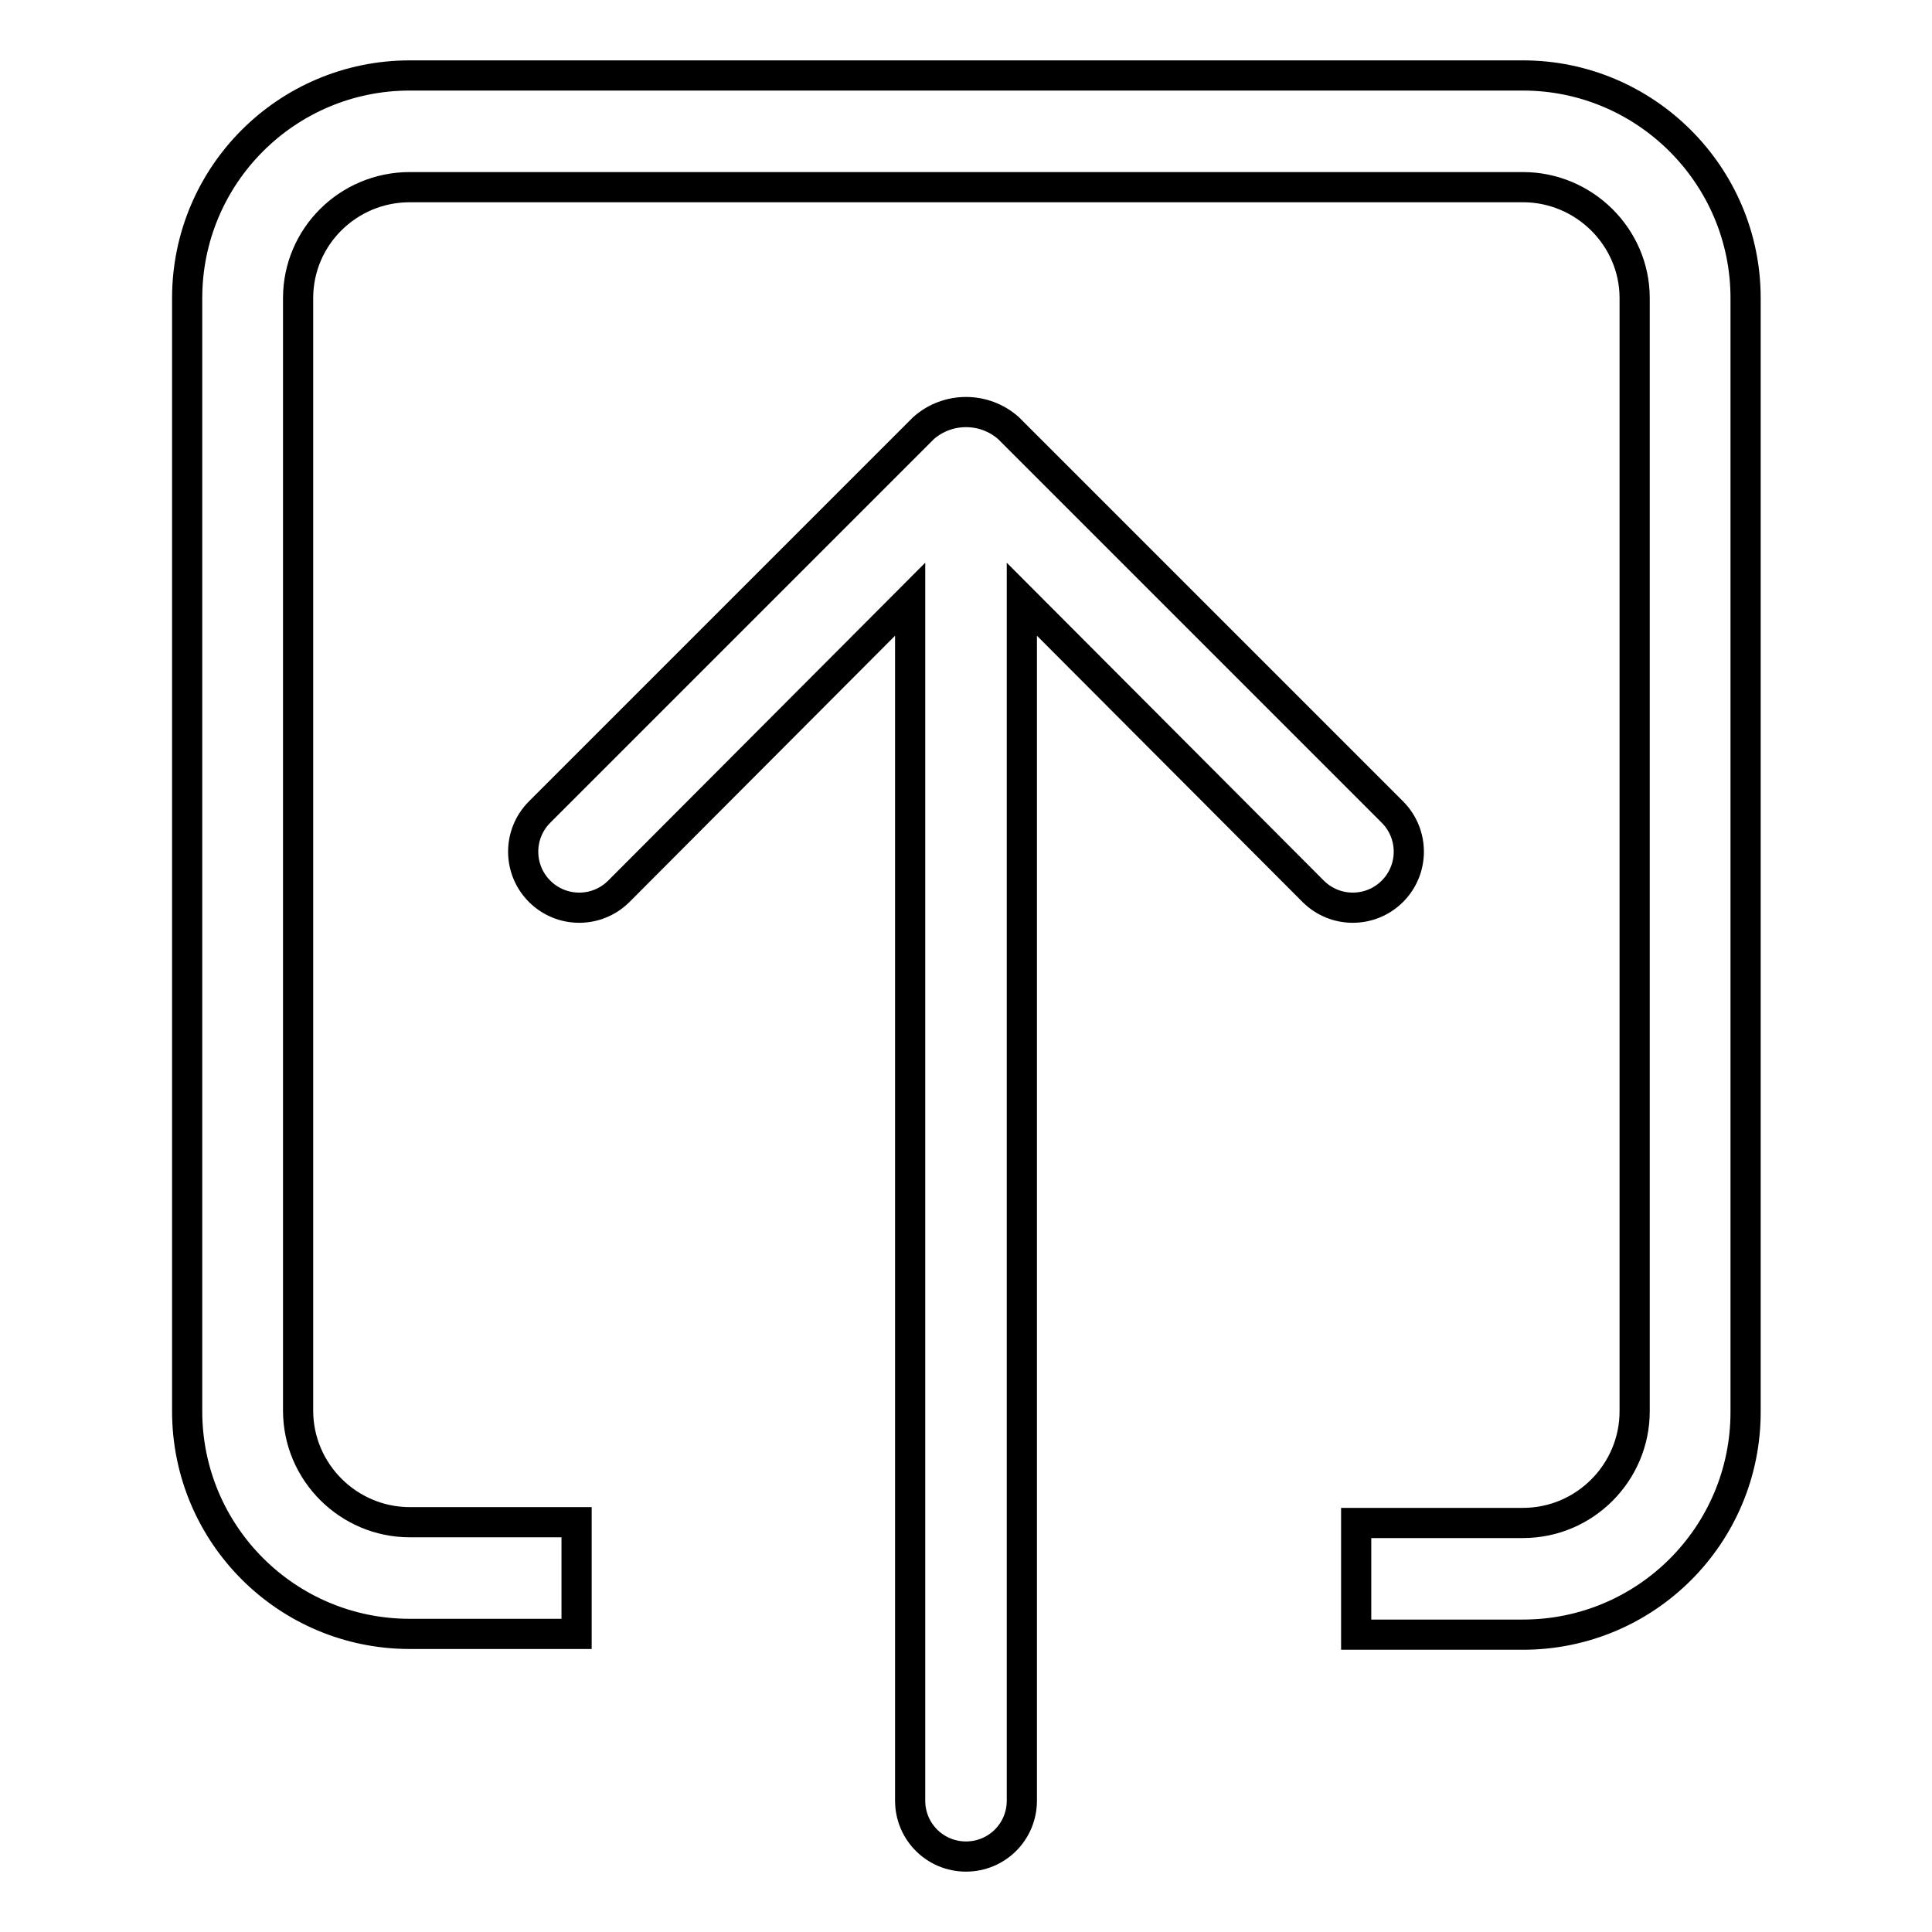 <?xml version="1.0" encoding="utf-8"?>
<!-- Svg Vector Icons : http://www.onlinewebfonts.com/icon -->
<!DOCTYPE svg PUBLIC "-//W3C//DTD SVG 1.1//EN" "http://www.w3.org/Graphics/SVG/1.1/DTD/svg11.dtd">
<svg version="1.1" xmlns="http://www.w3.org/2000/svg" xmlns:xlink="http://www.w3.org/1999/xlink" x="0px" y="0px" viewBox="0 0 256 256" enable-background="new 0 0 256 256" xml:space="preserve">
<g> <path stroke-width="4" fill-opacity="0" stroke="#000000"  d="M184.5,107.6l-50.9-50.9c-3.2-2.8-8-2.8-11.2,0l-50.9,50.9c-2.9,2.9-2.9,7.6,0,10.5c2.9,2.9,7.6,2.9,10.5,0 l38.6-38.7v159.2c0,4.1,3.3,7.4,7.4,7.4c4.1,0,7.4-3.3,7.4-7.4V79.4l38.6,38.7c2.9,2.9,7.6,2.9,10.5,0 C187.4,115.2,187.4,110.5,184.5,107.6z M201.8,10H54.3C38,10,24.8,23.2,24.8,39.5V187c0,16.3,13.2,29.5,29.5,29.5h22.1v-14.8H54.3 c-8.1,0-14.8-6.6-14.8-14.8V39.5c0-8.1,6.6-14.7,14.8-14.7h147.5c8.1,0,14.8,6.6,14.8,14.7V187c0,8.1-6.6,14.8-14.8,14.8h-22.1 v14.8h22.1c16.3,0,29.5-13.2,29.5-29.5V39.5C231.3,23.2,218,10,201.8,10z"/></g>
</svg>